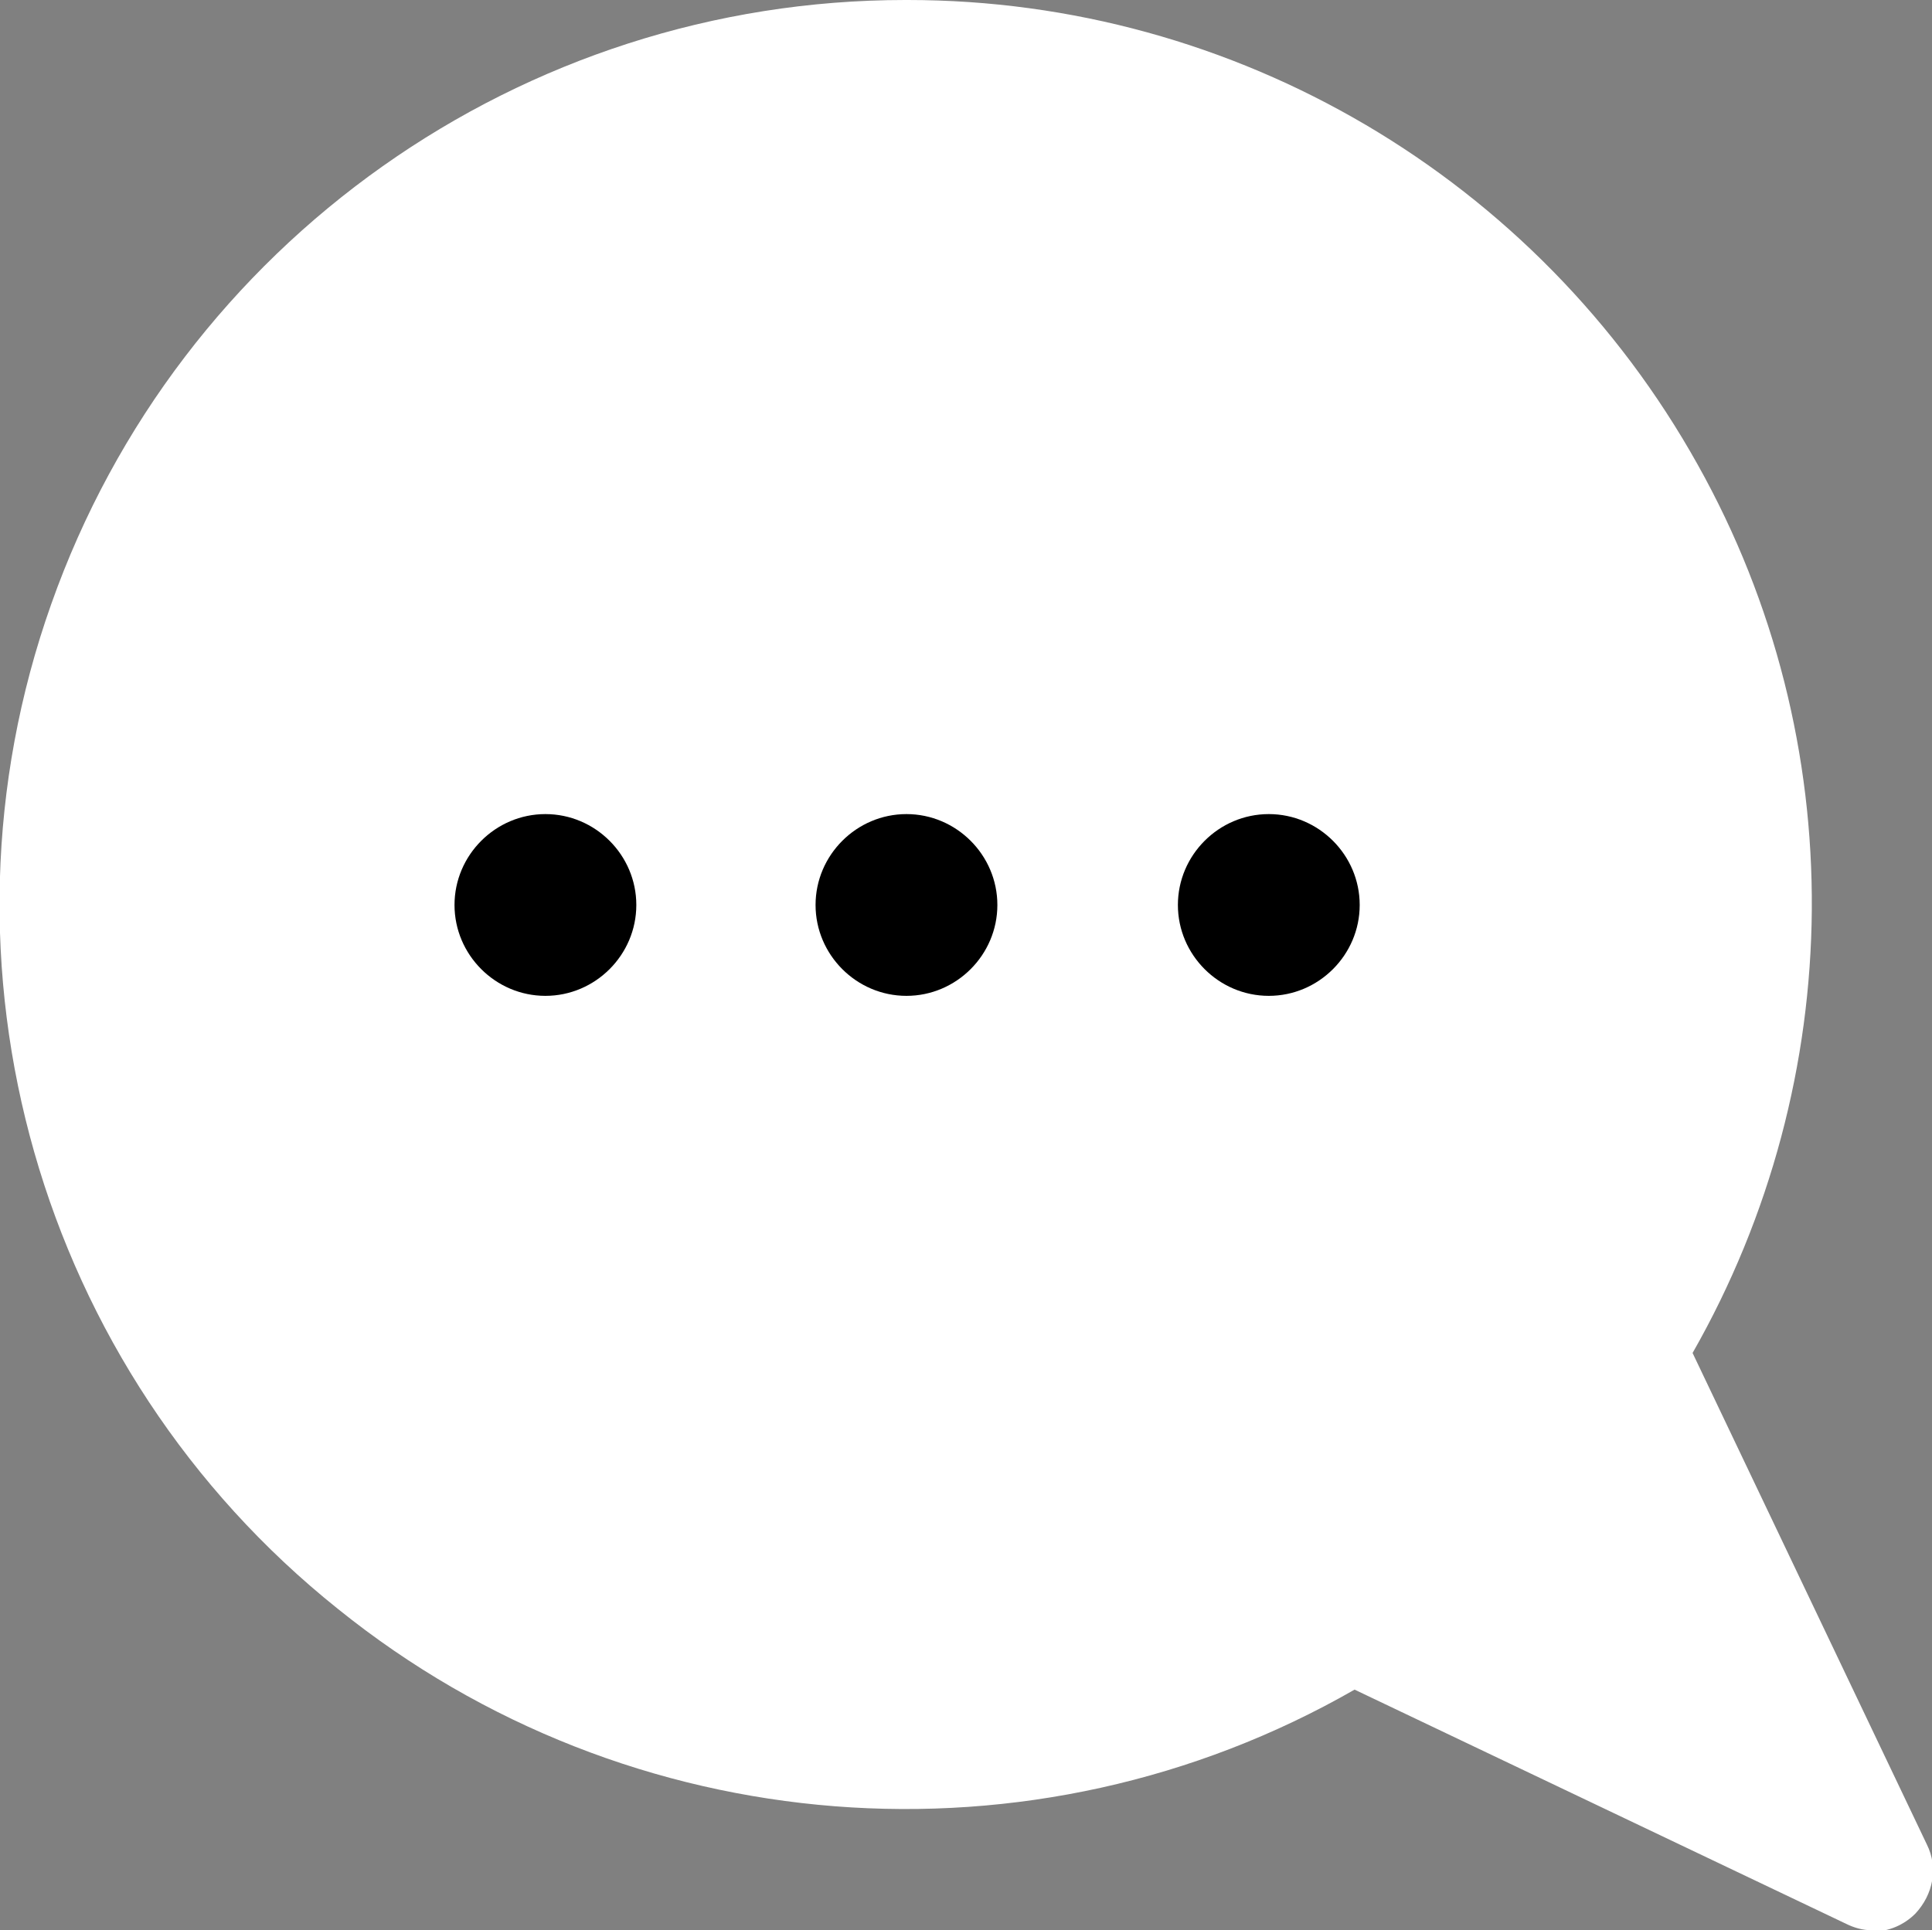 <?xml version="1.0" encoding="UTF-8"?>
<svg id="_レイヤー_2" xmlns="http://www.w3.org/2000/svg" version="1.1" viewBox="0 0 150.9 150.8">
  <rect x="0" y="0" width="150.9" height="150.8" fill="#808080" stroke="none"/>
  <!-- Generator: Adobe Illustrator 29.1.0, SVG Export Plug-In . SVG Version: 2.1.0 Build 142)  -->
  <defs>
    <style>
      .st0 {
        fill: #fff;
      }
    </style>
  </defs>
  <g id="_レイヤー_1-2">
    <path class="st0" d="M146.2,150.8c-.7,0-1.4-.2-2-.5l-38.4-18.3c-25.1,14.4-56.7,12-79.4-6.3C3,107-6,75.4,4,47.2,14,18.9,40.8,0,70.7,0h.2c25.6,0,49.2,13.9,61.7,36.3,12.1,21.6,11.8,48-.4,69.4l18.3,38.4c.9,1.8.5,3.9-.9,5.4-.9.9-2.1,1.4-3.3,1.4h0Z"/>
    <path d="M92,70.7c0-3.9,3.2-7.1,7.1-7.1s7.1,3.2,7.1,7.1-3.2,7.1-7.1,7.1-7.1-3.2-7.1-7.1Z"/>
    <path d="M63.7,70.7c0-3.9,3.2-7.1,7.1-7.1s7.1,3.2,7.1,7.1-3.2,7.1-7.1,7.1-7.1-3.2-7.1-7.1Z"/>
    <path d="M35.5,70.7c0-3.9,3.2-7.1,7.1-7.1s7.1,3.2,7.1,7.1-3.2,7.1-7.1,7.1-7.1-3.2-7.1-7.1Z"/>
  </g>
</svg>